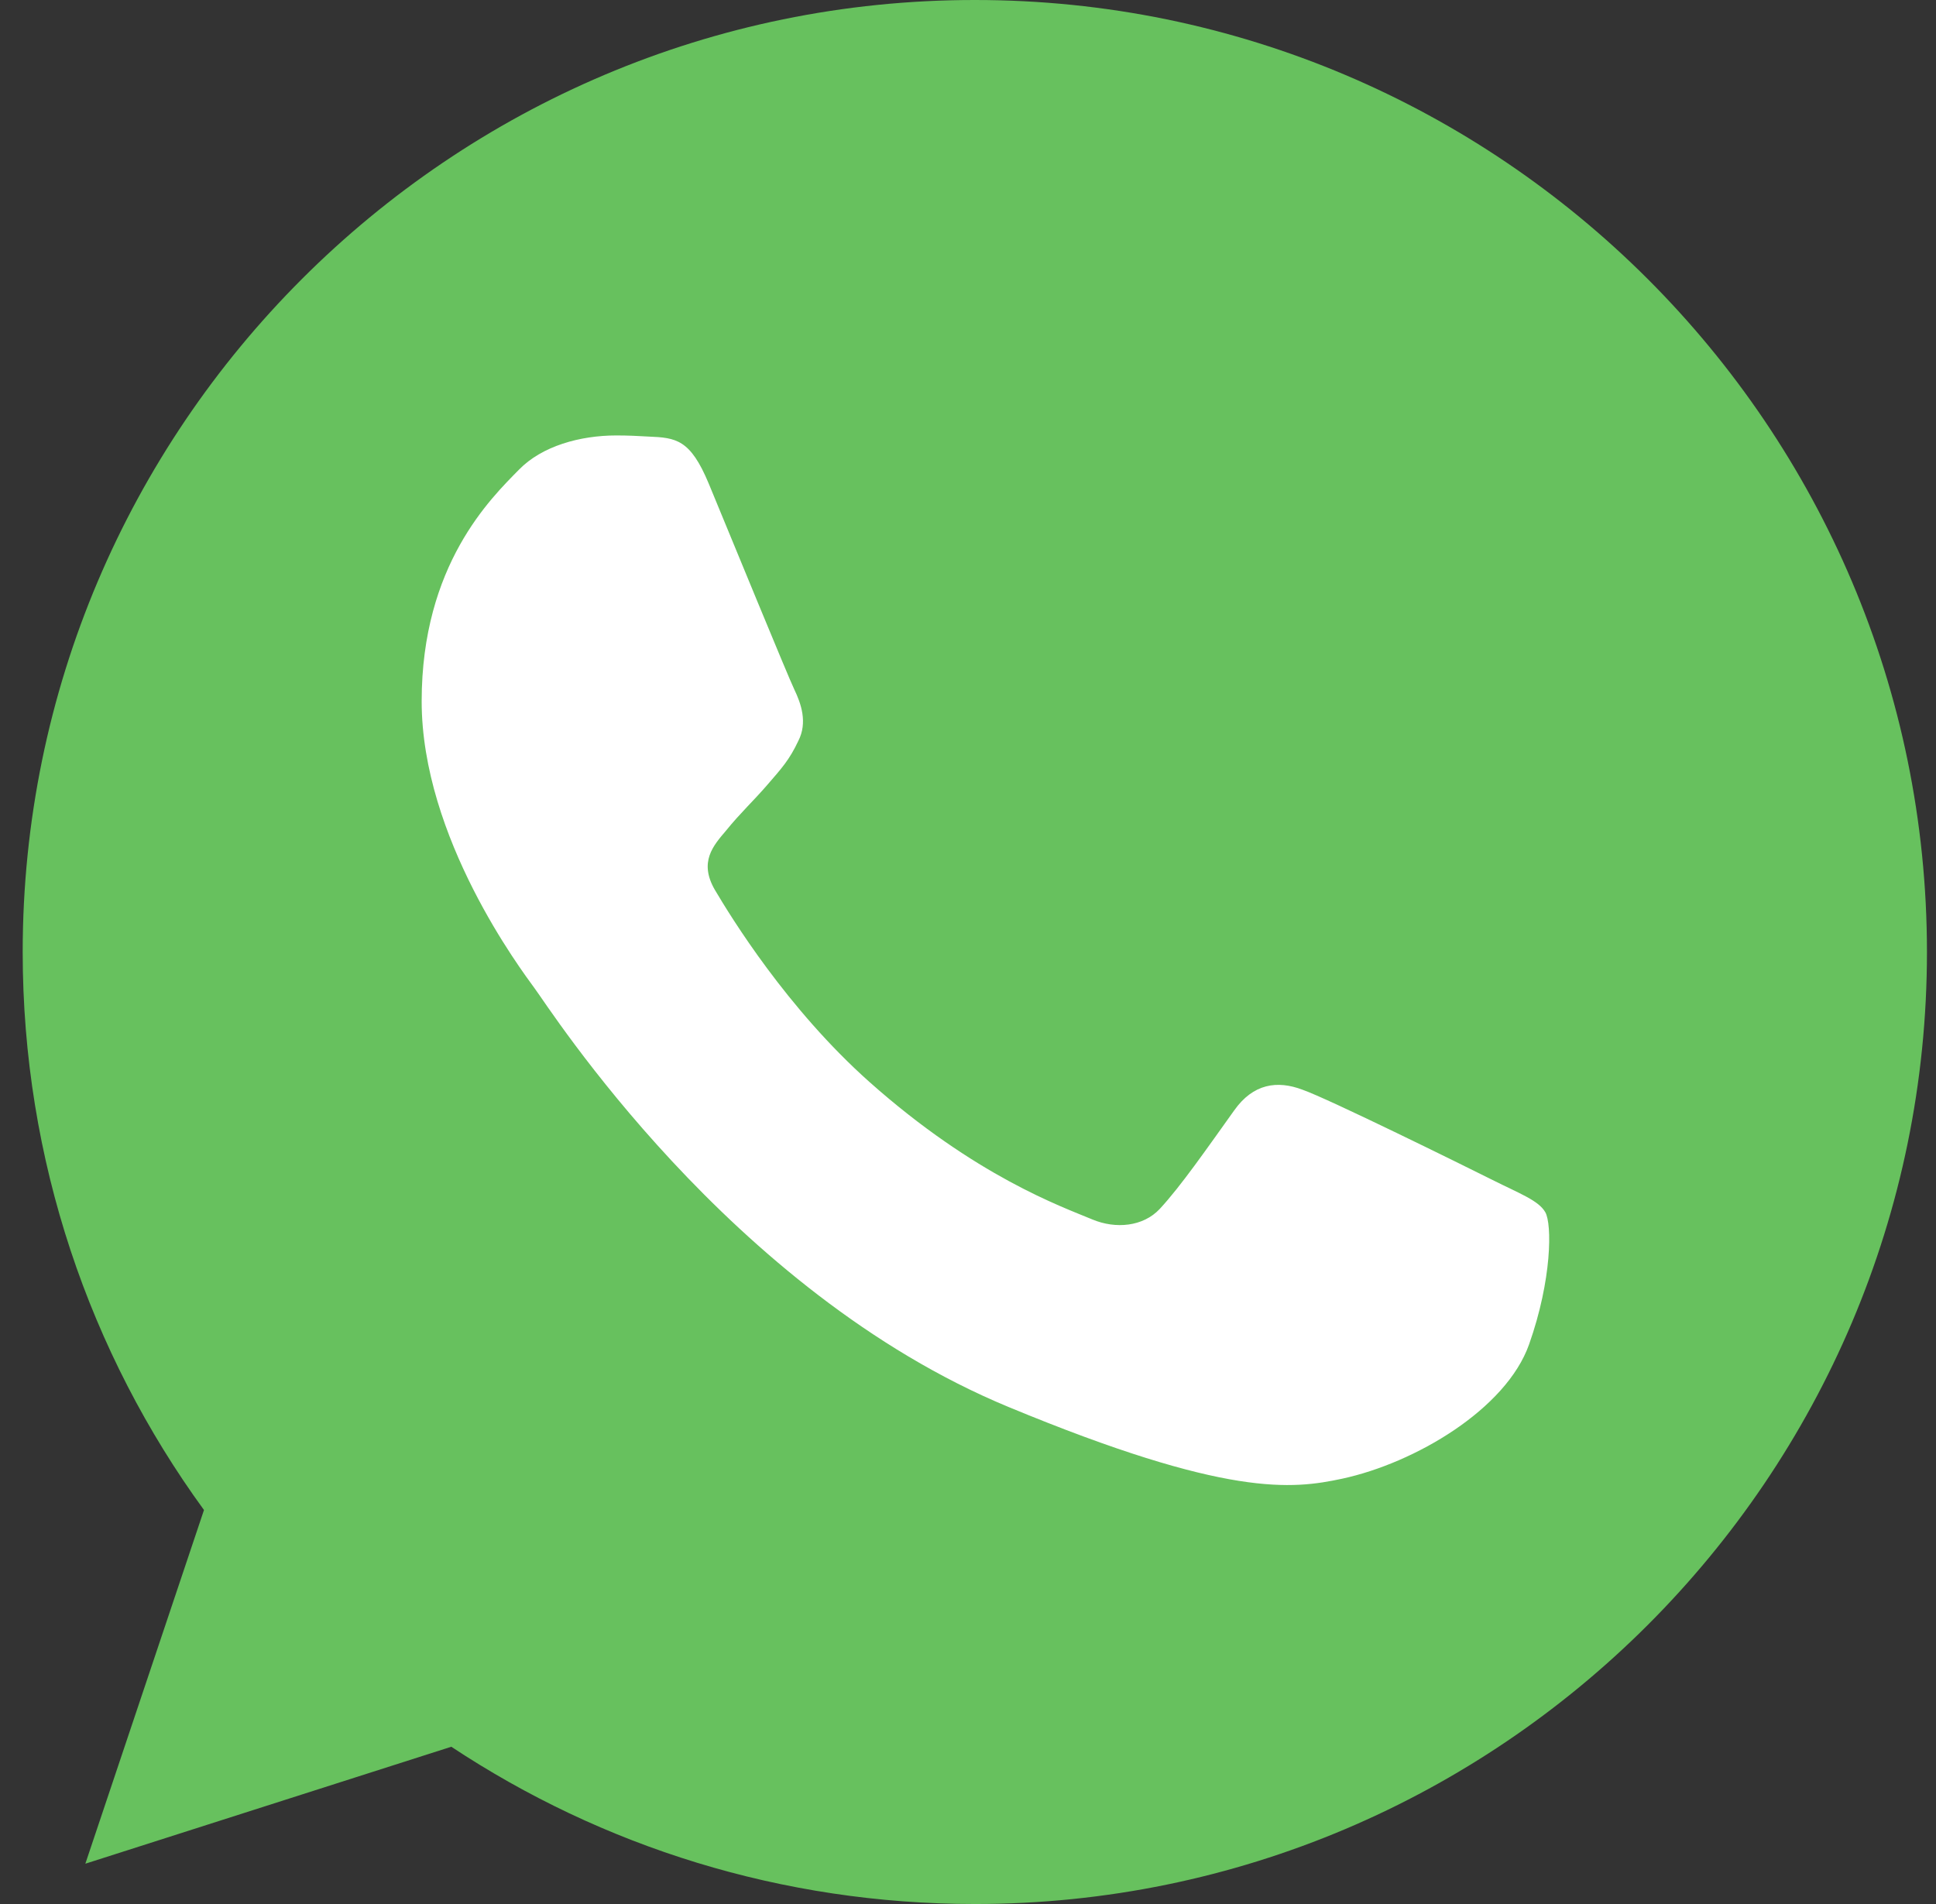 <?xml version="1.0" encoding="UTF-8"?> <svg xmlns="http://www.w3.org/2000/svg" width="61" height="60" viewBox="0 0 61 60" fill="none"><rect x="0" y="0" width="61" height="60" fill="#333333" stroke="none"/><g clip-path="url(#clip0_2366_3009)"><path d="M55 27C55 39.703 44.703 50 32 50C19.297 50 9 39.703 9 27C9 14.297 19.297 4 32 4C44.703 4 55 14.297 55 27Z" fill="white"></path><path fill-rule="evenodd" clip-rule="evenodd" d="M30.706 0C14.168 0 0.715 13.457 0.715 30C0.715 36.56 2.831 42.645 6.427 47.584L2.689 58.73L14.22 55.044C18.963 58.184 24.623 60 30.724 60C47.262 60 60.715 46.543 60.715 30C60.715 13.457 47.262 0 30.724 0L30.706 0ZM22.331 15.239C21.749 13.845 21.308 13.793 20.427 13.757C20.127 13.739 19.793 13.722 19.422 13.722C18.275 13.722 17.077 14.057 16.354 14.798C15.472 15.697 13.286 17.796 13.286 22.099C13.286 26.402 16.424 30.565 16.847 31.147C17.288 31.728 22.966 40.688 31.781 44.339C38.675 47.196 40.721 46.932 42.29 46.597C44.582 46.103 47.456 44.409 48.179 42.364C48.902 40.318 48.902 38.572 48.69 38.201C48.479 37.831 47.897 37.62 47.015 37.178C46.134 36.737 41.849 34.621 41.038 34.339C40.244 34.039 39.486 34.145 38.887 34.992C38.041 36.173 37.212 37.373 36.542 38.096C36.013 38.66 35.149 38.731 34.426 38.431C33.456 38.025 30.741 37.072 27.391 34.092C24.799 31.782 23.036 28.907 22.525 28.043C22.014 27.162 22.472 26.649 22.877 26.174C23.318 25.627 23.741 25.239 24.182 24.727C24.623 24.216 24.87 23.951 25.152 23.351C25.452 22.77 25.24 22.17 25.028 21.729C24.817 21.288 23.054 16.984 22.331 15.239Z" fill="#67C15E"></path></g><defs><clipPath id="clip0_2366_3009"><rect width="60" height="60" fill="white" transform="translate(0.715)"></rect></clipPath></defs></svg> 